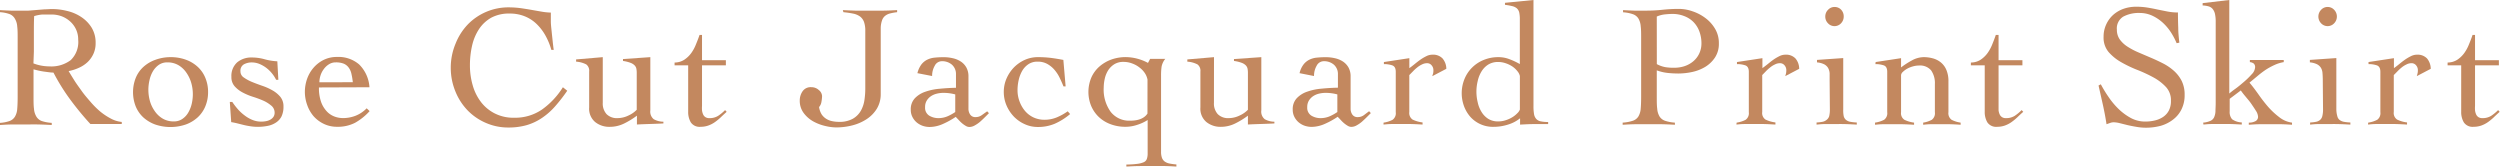 <svg xmlns="http://www.w3.org/2000/svg" viewBox="0 0 516.62 34.42"><defs><style>.cls-1{fill:#c3885f;}</style></defs><g id="レイヤー_2" data-name="レイヤー 2"><g id="design"><path class="cls-1" d="M25.16,25.63H18.68a61.75,61.75,0,0,1-4.19-5.09A41.62,41.62,0,0,1,11.05,15a7.14,7.14,0,0,1-.92-.07L9,14.78c-.39-.06-.78-.13-1.15-.22s-.68-.16-.92-.23v5.61c0,1,0,1.85.09,2.51a3.69,3.69,0,0,0,.47,1.6A2.18,2.18,0,0,0,8.6,25a7.94,7.94,0,0,0,2.09.39v.44c-.91-.05-1.82-.09-2.73-.11s-1.83,0-2.74,0-1.76,0-2.63,0-1.73.06-2.59.11v-.44A7.35,7.35,0,0,0,2,25a2.17,2.17,0,0,0,1.09-.9,3.56,3.56,0,0,0,.47-1.6c.06-.66.09-1.5.09-2.51v-12c0-1,0-1.84-.09-2.5a3.52,3.52,0,0,0-.47-1.6A2.17,2.17,0,0,0,2,2.92a7,7,0,0,0-2-.4V2.09c.77.05,1.54.08,2.3.11s1.54,0,2.31,0c.33,0,.75,0,1.26,0l1.6-.13Q8.31,2,9.18,1.93c.58,0,1.09-.06,1.55-.06a13.05,13.05,0,0,1,3.17.4,8.86,8.86,0,0,1,2.91,1.26,7.18,7.18,0,0,1,2.13,2.19,5.92,5.92,0,0,1,.82,3.17,5.22,5.22,0,0,1-.45,2.23,5.57,5.57,0,0,1-1.2,1.7A6.49,6.49,0,0,1,16.33,14a9.46,9.46,0,0,1-2.15.69c.34.57.74,1.22,1.19,1.94s1,1.45,1.53,2.2,1.17,1.48,1.8,2.21a17.93,17.93,0,0,0,2,2A12.91,12.91,0,0,0,22.9,24.5a6,6,0,0,0,2.26.7ZM6.91,13.1a9.38,9.38,0,0,0,3.35.62,6.65,6.65,0,0,0,4.36-1.3,5.2,5.2,0,0,0,1.54-4.21,4.94,4.94,0,0,0-.45-2.14,5.06,5.06,0,0,0-1.24-1.66,5.56,5.56,0,0,0-1.82-1.08A6.14,6.14,0,0,0,10.51,3C9.91,3,9.32,3,8.75,3a8,8,0,0,0-1.69.33C7,4.5,7,5.66,7,6.84s0,2.45,0,3.82Z"/><path class="cls-1" d="M35.23,11.81a9.05,9.05,0,0,1,3.15.52,7.23,7.23,0,0,1,2.45,1.46,6.34,6.34,0,0,1,1.59,2.27A7.56,7.56,0,0,1,43,19,7.6,7.6,0,0,1,42.42,22a6.43,6.43,0,0,1-1.59,2.27,7.39,7.39,0,0,1-2.45,1.46,9.8,9.8,0,0,1-6.3,0,7.49,7.49,0,0,1-2.45-1.46A6.4,6.4,0,0,1,28.05,22a8.05,8.05,0,0,1,0-5.9,6.31,6.31,0,0,1,1.58-2.27,7.32,7.32,0,0,1,2.45-1.46A9.05,9.05,0,0,1,35.23,11.81Zm-.65,1.08a3,3,0,0,0-1.74.5,4.33,4.33,0,0,0-1.23,1.32,6.18,6.18,0,0,0-.71,1.83,8.94,8.94,0,0,0-.24,2,8.72,8.72,0,0,0,.31,2.3,6.83,6.83,0,0,0,1,2.11,5.18,5.18,0,0,0,1.62,1.54,4.38,4.38,0,0,0,2.34.6,3,3,0,0,0,1.75-.51,4,4,0,0,0,1.22-1.31,6.53,6.53,0,0,0,.72-1.82,8.77,8.77,0,0,0,.23-2,8.43,8.43,0,0,0-.32-2.29,7.06,7.06,0,0,0-1-2.12,5.21,5.21,0,0,0-1.62-1.55A4.41,4.41,0,0,0,34.58,12.89Z"/><path class="cls-1" d="M47.49,21.06H48a13.83,13.83,0,0,0,1.13,1.48,8.94,8.94,0,0,0,1.39,1.29,6.91,6.91,0,0,0,1.62.94,4.7,4.7,0,0,0,1.83.36,5.28,5.28,0,0,0,1-.09,2.79,2.79,0,0,0,.88-.31,1.88,1.88,0,0,0,.65-.57,1.52,1.52,0,0,0,.25-.9A1.85,1.85,0,0,0,56,21.78a6.76,6.76,0,0,0-1.63-1A21.12,21.12,0,0,0,52.26,20a12.62,12.62,0,0,1-2.14-.9,5.83,5.83,0,0,1-1.64-1.28,2.83,2.83,0,0,1-.66-1.94,3.75,3.75,0,0,1,1.2-3,4.53,4.53,0,0,1,3-1,9.67,9.67,0,0,1,2.64.36,12.22,12.22,0,0,0,2.65.43l.21,3.82h-.46A7.06,7.06,0,0,0,55,14a6.63,6.63,0,0,0-1.42-.8,4.19,4.19,0,0,0-1.55-.3,3.35,3.35,0,0,0-1.62.39,1.51,1.51,0,0,0-.72,1.44A1.48,1.48,0,0,0,50.36,16a8.77,8.77,0,0,0,1.63.9c.65.27,1.37.54,2.15.81a11.94,11.94,0,0,1,2.14.95A5.93,5.93,0,0,1,57.92,20a3.05,3.05,0,0,1,.66,2,4.62,4.62,0,0,1-.41,2.07A3.27,3.27,0,0,1,57,25.34a4.61,4.61,0,0,1-1.67.67,10.13,10.13,0,0,1-2,.2,9.88,9.88,0,0,1-1.66-.13,14.52,14.52,0,0,1-1.49-.3l-1.32-.33c-.41-.09-.77-.17-1.08-.21Z"/><path class="cls-1" d="M65.91,18.07a8.59,8.59,0,0,0,.48,3.1,5.68,5.68,0,0,0,1.23,1.94,4.2,4.2,0,0,0,1.58,1,5,5,0,0,0,1.57.29,7.18,7.18,0,0,0,2.73-.49,6.51,6.51,0,0,0,2.27-1.53l.61.58a11.84,11.84,0,0,1-3,2.41,7.79,7.79,0,0,1-3.71.83,6.23,6.23,0,0,1-2.77-.61A6.68,6.68,0,0,1,64.79,24a7.22,7.22,0,0,1-1.31-2.31A8,8,0,0,1,63,19a8.14,8.14,0,0,1,.45-2.67A7.17,7.17,0,0,1,64.79,14a6.68,6.68,0,0,1,2.09-1.62,6.1,6.1,0,0,1,2.77-.61,6.54,6.54,0,0,1,4.57,1.55,7.27,7.27,0,0,1,2.13,4.71Zm7-1.08a14.31,14.31,0,0,0-.29-1.74,3.31,3.31,0,0,0-.58-1.3,2.43,2.43,0,0,0-1-.79,4.33,4.33,0,0,0-1.66-.27,2.56,2.56,0,0,0-1.38.38,3.7,3.7,0,0,0-1.08,1,4.42,4.42,0,0,0-.69,1.33A4.89,4.89,0,0,0,66,17Z"/><path class="cls-1" d="M113.93,10.3a13.52,13.52,0,0,0-1.24-3,10.21,10.21,0,0,0-1.84-2.38,7.6,7.6,0,0,0-2.44-1.56,8.18,8.18,0,0,0-3.12-.56,7.71,7.71,0,0,0-3.78.86A7.4,7.4,0,0,0,99,6a10.32,10.32,0,0,0-1.44,3.42,18.23,18.23,0,0,0-.45,4.11,14.7,14.7,0,0,0,.58,4.12,10.28,10.28,0,0,0,1.71,3.44,8.33,8.33,0,0,0,2.84,2.35,8.49,8.49,0,0,0,4,.89,9.83,9.83,0,0,0,5.77-1.7,16.07,16.07,0,0,0,4.31-4.6l.9.72A34.15,34.15,0,0,1,114.69,22,14.1,14.1,0,0,1,112,24.37a11.39,11.39,0,0,1-3.13,1.48,13.58,13.58,0,0,1-3.81.5,11.46,11.46,0,0,1-4.58-.92,11.68,11.68,0,0,1-3.78-2.55A12.18,12.18,0,0,1,94.15,19a12.79,12.79,0,0,1-1-5,12.83,12.83,0,0,1,1-5A12.24,12.24,0,0,1,96.72,5a11.71,11.71,0,0,1,8.36-3.48,19.26,19.26,0,0,1,2.48.16c.77.11,1.51.23,2.21.35l2.06.36a13.19,13.19,0,0,0,2,.21c0,.51,0,1.09,0,1.77s.09,1.36.16,2.07.15,1.4.22,2.08.14,1.28.22,1.79Z"/><path class="cls-1" d="M124.56,21.24a3.27,3.27,0,0,0,.78,2.34,3,3,0,0,0,2.28.83,5.19,5.19,0,0,0,2.29-.56,5.39,5.39,0,0,0,1.67-1.17v-7.6a4.61,4.61,0,0,0-.07-.86,1.39,1.39,0,0,0-.36-.7,2.27,2.27,0,0,0-.86-.54,7,7,0,0,0-1.55-.38v-.4l5.65-.39v11a2,2,0,0,0,.7,1.82,4.09,4.09,0,0,0,2,.52v.36c-.91.05-1.83.08-2.75.11s-1.83.06-2.72.11V23.9a16.41,16.41,0,0,1-2.64,1.62,6.69,6.69,0,0,1-3,.69,4.63,4.63,0,0,1-3-1,3.59,3.59,0,0,1-1.23-3V14.8a1.64,1.64,0,0,0-.59-1.48,5.25,5.25,0,0,0-2.11-.58v-.46l5.51-.47Z"/><path class="cls-1" d="M139.4,13.5v-.58a3.72,3.72,0,0,0,2-.57A5.67,5.67,0,0,0,142.82,11a8,8,0,0,0,1-1.84c.28-.67.53-1.32.74-1.94h.51v5.22H150V13.5h-4.93v8.39a7,7,0,0,0,0,.92,2.83,2.83,0,0,0,.22.81,1.3,1.3,0,0,0,.46.57,1.43,1.43,0,0,0,.85.22,3.26,3.26,0,0,0,1.8-.47,8.88,8.88,0,0,0,1.44-1.19l.32.36c-.4.36-.8.73-1.18,1.1a11.36,11.36,0,0,1-1.21,1,5.78,5.78,0,0,1-1.37.72,4.59,4.59,0,0,1-1.6.27,2.18,2.18,0,0,1-2.05-.92,4.22,4.22,0,0,1-.54-2.18V13.5Z"/><path class="cls-1" d="M174.17,2.09c.89.05,1.76.08,2.61.11s1.72,0,2.61,0,2,0,3,0,1.95-.06,3-.11v.43a9.66,9.66,0,0,0-1.57.29,2.59,2.59,0,0,0-1,.54,2.09,2.09,0,0,0-.57.93A5.11,5.11,0,0,0,182,5.76V19.44a5.74,5.74,0,0,1-.79,3,6.84,6.84,0,0,1-2.09,2.16,9.74,9.74,0,0,1-2.95,1.3,13.35,13.35,0,0,1-3.39.43,9.8,9.8,0,0,1-2.21-.29,9.49,9.49,0,0,1-2.47-.93,6.3,6.3,0,0,1-2-1.73,4.2,4.2,0,0,1-.83-2.66,3.29,3.29,0,0,1,.57-1.84,2,2,0,0,1,1.84-.86,2.2,2.2,0,0,1,1.53.59,1.71,1.71,0,0,1,.67,1.24,7.15,7.15,0,0,1-.13,1.19,2.09,2.09,0,0,1-.49,1.08,3.94,3.94,0,0,0,.54,1.53,3.18,3.18,0,0,0,1,.94,3.67,3.67,0,0,0,1.22.46,6.86,6.86,0,0,0,1.35.13,5.58,5.58,0,0,0,2.88-.65,4.45,4.45,0,0,0,1.64-1.64,6.38,6.38,0,0,0,.74-2.19,16,16,0,0,0,.18-2.36V6.41a5.41,5.41,0,0,0-.27-1.89,2.49,2.49,0,0,0-.83-1.12,3.69,3.69,0,0,0-1.42-.59,18.08,18.08,0,0,0-2-.29Z"/><path class="cls-1" d="M189.58,15.12a5.08,5.08,0,0,1,.81-1.78,3.5,3.5,0,0,1,1.21-1,4.43,4.43,0,0,1,1.55-.43,17.66,17.66,0,0,1,1.83-.09,8.28,8.28,0,0,1,1.86.2,5,5,0,0,1,1.65.66,3.53,3.53,0,0,1,1.19,1.24,3.72,3.72,0,0,1,.45,1.89v6.66a2.08,2.08,0,0,0,.36,1.21,1.26,1.26,0,0,0,1.12.52,2.15,2.15,0,0,0,1.28-.41L204,23l.36.39-.85.85c-.32.32-.66.64-1,.94a6.71,6.71,0,0,1-1.1.75,2.22,2.22,0,0,1-1.1.31,1.49,1.49,0,0,1-.76-.24,5.47,5.47,0,0,1-.77-.55,7.62,7.62,0,0,1-.7-.69l-.58-.61a16.31,16.31,0,0,1-2.59,1.44,6.87,6.87,0,0,1-2.81.65,4.52,4.52,0,0,1-1.46-.25,4,4,0,0,1-1.24-.72,3.61,3.61,0,0,1-.86-1.12,3.19,3.19,0,0,1-.33-1.48,3.29,3.29,0,0,1,.83-2.35,5.31,5.31,0,0,1,2.14-1.35,11.87,11.87,0,0,1,3-.63c1.12-.11,2.24-.18,3.37-.2V15.37a2.57,2.57,0,0,0-.83-2,3.07,3.07,0,0,0-2.09-.72,1.64,1.64,0,0,0-1.47.94,4.15,4.15,0,0,0-.54,2.12Zm7.82,4.39a9.46,9.46,0,0,0-2.42-.32,5.74,5.74,0,0,0-1.36.16,3.77,3.77,0,0,0-1.23.52,3,3,0,0,0-.88.92,2.51,2.51,0,0,0-.34,1.35,1.9,1.9,0,0,0,.84,1.75,3.63,3.63,0,0,0,1.89.52,4.77,4.77,0,0,0,2.11-.47,9.65,9.65,0,0,0,1.39-.79Z"/><path class="cls-1" d="M219.77,17.86c-.24-.6-.51-1.21-.81-1.82a7.52,7.52,0,0,0-1.08-1.64,5.46,5.46,0,0,0-1.47-1.19,4,4,0,0,0-2-.47,3.3,3.3,0,0,0-1.91.54,4.16,4.16,0,0,0-1.28,1.39,6.89,6.89,0,0,0-.72,1.91,9.51,9.51,0,0,0-.23,2.1A6.6,6.6,0,0,0,210.7,21a6.51,6.51,0,0,0,1.12,1.93,5.18,5.18,0,0,0,1.74,1.33,5.37,5.37,0,0,0,2.29.49,6.65,6.65,0,0,0,2.52-.49A11.68,11.68,0,0,0,220.64,23l.5.57a13.11,13.11,0,0,1-3.18,2,8.82,8.82,0,0,1-3.51.67,6.42,6.42,0,0,1-2.69-.58,7.26,7.26,0,0,1-2.23-1.55A7.73,7.73,0,0,1,208,21.8a7,7,0,0,1-.57-2.79,6.89,6.89,0,0,1,.57-2.79,7.78,7.78,0,0,1,1.53-2.29,7.44,7.44,0,0,1,2.23-1.55,6.56,6.56,0,0,1,2.69-.57,21.54,21.54,0,0,1,2.77.16c.84.11,1.68.25,2.52.41l.47,5.48Z"/><path class="cls-1" d="M237.67,12.17h3.13a3.62,3.62,0,0,0-.76,1.6,12.83,12.83,0,0,0-.11,1.78V31.36a3.65,3.65,0,0,0,.18,1.24,1.7,1.7,0,0,0,.56.77,2.54,2.54,0,0,0,1,.42,11.36,11.36,0,0,0,1.43.19v.44c-.77-.05-1.54-.09-2.31-.11s-1.53,0-2.3,0c-1,0-1.92,0-2.86,0s-1.91.06-2.87.11V34c.94,0,1.69-.07,2.25-.14a4.63,4.63,0,0,0,1.34-.34,1.19,1.19,0,0,0,.64-.67,3.28,3.28,0,0,0,.17-1.15V24.8a9,9,0,0,1-2.16,1,7.57,7.57,0,0,1-2.38.4,8.54,8.54,0,0,1-3.24-.58,7.06,7.06,0,0,1-2.43-1.56,6.87,6.87,0,0,1-1.51-2.29,7.64,7.64,0,0,1,.11-5.81,6.58,6.58,0,0,1,1.71-2.27,7.89,7.89,0,0,1,2.46-1.41,8.82,8.82,0,0,1,2.9-.48A9.93,9.93,0,0,1,237.23,13Zm-.54,4.28a3.69,3.69,0,0,0-.53-1.31A4.59,4.59,0,0,0,235.54,14a5.41,5.41,0,0,0-1.51-.86,5,5,0,0,0-1.87-.35,3.45,3.45,0,0,0-1.93.51A4.16,4.16,0,0,0,229,14.53a5.46,5.46,0,0,0-.7,1.72,8.73,8.73,0,0,0-.22,1.86,7.85,7.85,0,0,0,1.44,5,4.85,4.85,0,0,0,4,1.83q2.63,0,3.6-1.47Z"/><path class="cls-1" d="M250.86,21.24a3.27,3.27,0,0,0,.78,2.34,3,3,0,0,0,2.28.83,5.19,5.19,0,0,0,2.29-.56,5.39,5.39,0,0,0,1.67-1.17v-7.6a4.61,4.61,0,0,0-.07-.86,1.39,1.39,0,0,0-.36-.7,2.27,2.27,0,0,0-.86-.54A7,7,0,0,0,255,12.6v-.4l5.65-.39v11a2,2,0,0,0,.7,1.82,4.09,4.09,0,0,0,2,.52v.36c-.91.05-1.83.08-2.75.11s-1.83.06-2.72.11V23.9a16.41,16.41,0,0,1-2.64,1.62,6.69,6.69,0,0,1-3,.69,4.63,4.63,0,0,1-2.95-1,3.59,3.59,0,0,1-1.23-3V14.8a1.64,1.64,0,0,0-.59-1.48,5.25,5.25,0,0,0-2.11-.58v-.46l5.51-.47Z"/><path class="cls-1" d="M268.55,15.12a4.75,4.75,0,0,1,.81-1.78,3.5,3.5,0,0,1,1.21-1,4.37,4.37,0,0,1,1.55-.43,17.52,17.52,0,0,1,1.83-.09,8.34,8.34,0,0,1,1.86.2,5,5,0,0,1,1.65.66,3.62,3.62,0,0,1,1.19,1.24,3.72,3.72,0,0,1,.45,1.89v6.66a2.08,2.08,0,0,0,.36,1.21,1.26,1.26,0,0,0,1.12.52,2.1,2.1,0,0,0,1.27-.41l1.07-.81.36.39-.85.85c-.32.32-.67.64-1,.94a6.64,6.64,0,0,1-1.09.75,2.24,2.24,0,0,1-1.1.31,1.49,1.49,0,0,1-.76-.24,5.47,5.47,0,0,1-.77-.55,7.62,7.62,0,0,1-.7-.69l-.58-.61a16.31,16.31,0,0,1-2.59,1.44,6.87,6.87,0,0,1-2.81.65,4.52,4.52,0,0,1-1.46-.25,3.92,3.92,0,0,1-1.24-.72,3.61,3.61,0,0,1-.86-1.12,3.19,3.19,0,0,1-.33-1.48,3.29,3.29,0,0,1,.83-2.35,5.31,5.31,0,0,1,2.14-1.35,11.78,11.78,0,0,1,3-.63c1.12-.11,2.24-.18,3.37-.2V15.37a2.57,2.57,0,0,0-.83-2,3.07,3.07,0,0,0-2.09-.72,1.65,1.65,0,0,0-1.48.94,4.15,4.15,0,0,0-.54,2.12Zm7.81,4.39a9.33,9.33,0,0,0-2.41-.32,5.89,5.89,0,0,0-1.37.16,3.81,3.81,0,0,0-1.22.52,3,3,0,0,0-.88.92,2.51,2.51,0,0,0-.34,1.35,1.9,1.9,0,0,0,.84,1.75,3.63,3.63,0,0,0,1.89.52,4.77,4.77,0,0,0,2.11-.47,9.42,9.42,0,0,0,1.38-.79Z"/><path class="cls-1" d="M285.91,25.34a5.71,5.71,0,0,0,1.87-.59,1.65,1.65,0,0,0,.65-1.57V14.83c0-.72-.24-1.16-.74-1.33a5.22,5.22,0,0,0-1.71-.25v-.43l5.26-.8v2.06c.29-.2.62-.45,1-.76s.77-.62,1.19-.92a8.52,8.52,0,0,1,1.28-.77A2.76,2.76,0,0,1,296,11.3a2.69,2.69,0,0,1,2.1.78,3.33,3.33,0,0,1,.78,2.14L296,15.73c0-.17.09-.34.14-.52a2.7,2.7,0,0,0,.07-.7,1.51,1.51,0,0,0-.36-1,1.17,1.17,0,0,0-1-.45,2.23,2.23,0,0,0-1,.26,4.72,4.72,0,0,0-1,.63,8.45,8.45,0,0,0-.88.81c-.28.28-.52.54-.74.75v7.63a1.64,1.64,0,0,0,.68,1.57,6.49,6.49,0,0,0,2.06.59v.44c-.82-.05-1.63-.09-2.43-.11s-1.62,0-2.43,0c-.56,0-1.09,0-1.61,0s-1.05.06-1.6.11Z"/><path class="cls-1" d="M316.89,22a9.21,9.21,0,0,0,.11,1.54,2,2,0,0,0,.43,1,1.68,1.68,0,0,0,.92.53,7.33,7.33,0,0,0,1.57.14v.43c-1,0-1.92,0-2.87,0s-1.92.06-2.93.11V24.44a7.16,7.16,0,0,1-2.32,1.25,9.93,9.93,0,0,1-3.22.52,6.25,6.25,0,0,1-4.74-2.07,7,7,0,0,1-1.31-2.22,7.78,7.78,0,0,1,.11-5.61,7.08,7.08,0,0,1,1.6-2.38,7.26,7.26,0,0,1,2.41-1.56,7.83,7.83,0,0,1,3-.56,6.26,6.26,0,0,1,2.3.43,14.37,14.37,0,0,1,2.12,1V4a6.61,6.61,0,0,0-.12-1.4,1.7,1.7,0,0,0-.49-.87,2.23,2.23,0,0,0-1-.47A11.26,11.26,0,0,0,311,1V.58L316.89,0Zm-2.81-6.3a2.38,2.38,0,0,0-.52-1,4.62,4.62,0,0,0-1-.94,5.8,5.8,0,0,0-1.39-.68,4.76,4.76,0,0,0-1.57-.27,3.8,3.8,0,0,0-2.07.54,4.36,4.36,0,0,0-1.38,1.42,6.42,6.42,0,0,0-.79,2,9.23,9.23,0,0,0,0,4.35,6.22,6.22,0,0,0,.79,2,4.39,4.39,0,0,0,1.38,1.43,3.8,3.8,0,0,0,2.07.54,4.91,4.91,0,0,0,1.59-.26,5.92,5.92,0,0,0,1.37-.63,5.05,5.05,0,0,0,1-.81,2.07,2.07,0,0,0,.52-.75Z"/><path class="cls-1" d="M346.12,25.78c-.91-.05-1.81-.09-2.71-.11s-1.81,0-2.72,0-1.77,0-2.65,0-1.78.06-2.72.11v-.44a8.2,8.2,0,0,0,2.11-.39,2.15,2.15,0,0,0,1.15-.9,3.69,3.69,0,0,0,.47-1.6c.06-.66.09-1.5.09-2.51v-12c0-1,0-1.84-.09-2.5a3.65,3.65,0,0,0-.47-1.6,2.18,2.18,0,0,0-1.13-.9,7.41,7.41,0,0,0-2.05-.4V2.09c.79.05,1.58.08,2.37.11s1.59,0,2.38,0a31.85,31.85,0,0,0,3.4-.18,31.85,31.85,0,0,1,3.4-.18,8.64,8.64,0,0,1,2.79.49,9.27,9.27,0,0,1,2.68,1.4,7.47,7.47,0,0,1,2,2.23,5.73,5.73,0,0,1,.78,3,5.12,5.12,0,0,1-.8,2.92,6.43,6.43,0,0,1-2,1.93,8.84,8.84,0,0,1-2.69,1.06,13.73,13.73,0,0,1-2.88.32,21.54,21.54,0,0,1-2.23-.12,9.42,9.42,0,0,1-2.23-.53v5.4c0,1,0,1.85.09,2.51a3.69,3.69,0,0,0,.47,1.6,2.18,2.18,0,0,0,1.13.9,7.85,7.85,0,0,0,2.05.39Zm-3.74-12.53a6,6,0,0,0,1.78.63A10.46,10.46,0,0,0,346,14a6.7,6.7,0,0,0,2.14-.34,5.46,5.46,0,0,0,1.78-1,4.72,4.72,0,0,0,1.21-1.57A4.82,4.82,0,0,0,351.6,9a7,7,0,0,0-.45-2.56,5.46,5.46,0,0,0-1.25-1.94A5.34,5.34,0,0,0,348,3.31a6.43,6.43,0,0,0-2.39-.43q-.64,0-1.53.09a5.69,5.69,0,0,0-1.71.45Z"/><path class="cls-1" d="M358.87,25.34a5.8,5.8,0,0,0,1.87-.59,1.67,1.67,0,0,0,.65-1.57V14.83c0-.72-.25-1.16-.74-1.33a5.22,5.22,0,0,0-1.71-.25v-.43l5.26-.8v2.06c.28-.2.61-.45,1-.76s.76-.62,1.18-.92a9.05,9.05,0,0,1,1.28-.77,2.76,2.76,0,0,1,1.26-.33,2.7,2.7,0,0,1,2.11.78,3.33,3.33,0,0,1,.77,2.14l-2.88,1.51.15-.52a3.22,3.22,0,0,0,.07-.7,1.51,1.51,0,0,0-.36-1,1.19,1.19,0,0,0-1-.45,2.2,2.2,0,0,0-1,.26,4.47,4.47,0,0,0-1,.63,8.55,8.55,0,0,0-.89.81l-.73.75v7.63a1.62,1.62,0,0,0,.68,1.57,6.5,6.5,0,0,0,2.05.59v.44c-.81-.05-1.62-.09-2.43-.11s-1.61,0-2.43,0c-.55,0-1.08,0-1.6,0s-1.05.06-1.6.11Z"/><path class="cls-1" d="M378.09,16.67c0-.58,0-1.09,0-1.53a2.59,2.59,0,0,0-.33-1.12,2.09,2.09,0,0,0-.81-.74,4.21,4.21,0,0,0-1.47-.39v-.51L380.9,12V22.61A5.88,5.88,0,0,0,381,24a1.47,1.47,0,0,0,.49.79,2,2,0,0,0,.88.38,8.91,8.91,0,0,0,1.33.14v.44c-.84-.05-1.68-.09-2.53-.11s-1.7,0-2.54,0c-.55,0-1.09,0-1.62,0s-1.07.06-1.62.11v-.44a7.48,7.48,0,0,0,1.22-.14,1.88,1.88,0,0,0,.83-.38A1.51,1.51,0,0,0,378,24a5.88,5.88,0,0,0,.14-1.42Zm1.05-15.23a1.83,1.83,0,0,1,1.35.59A2,2,0,0,1,381,3.42a2,2,0,0,1-.55,1.39,1.83,1.83,0,0,1-1.35.59,1.8,1.8,0,0,1-1.35-.59,1.94,1.94,0,0,1-.56-1.39A1.94,1.94,0,0,1,377.79,2,1.8,1.8,0,0,1,379.14,1.44Z"/><path class="cls-1" d="M387.6,12.82l5.25-.8v1.91a17.19,17.19,0,0,1,2.23-1.44,5.15,5.15,0,0,1,2.42-.68,7.12,7.12,0,0,1,1.92.25,4.46,4.46,0,0,1,1.64.83,4,4,0,0,1,1.15,1.55,5.87,5.87,0,0,1,.43,2.41v6.33a1.67,1.67,0,0,0,.65,1.57,5.8,5.8,0,0,0,1.87.59v.44c-.69-.05-1.44-.09-2.23-.11s-1.59,0-2.41,0c-.55,0-1.09,0-1.6,0s-1,.06-1.5.11v-.44a5.5,5.5,0,0,0,1.79-.59,1.68,1.68,0,0,0,.63-1.57V17.39a4.58,4.58,0,0,0-.78-2.85,3,3,0,0,0-2.5-1,4.68,4.68,0,0,0-1.26.18,5.48,5.48,0,0,0-1.19.48,4.39,4.39,0,0,0-.9.67,1,1,0,0,0-.36.68v7.63a1.62,1.62,0,0,0,.69,1.57,6.42,6.42,0,0,0,2,.59v.44c-.82-.05-1.63-.09-2.43-.11s-1.62,0-2.43,0c-.55,0-1.09,0-1.6,0s-1.05.06-1.61.11v-.44a5.87,5.87,0,0,0,1.88-.59,1.66,1.66,0,0,0,.64-1.57V14.83c0-.72-.24-1.16-.73-1.33a5.3,5.3,0,0,0-1.71-.25Z"/><path class="cls-1" d="M407.28,13.5v-.58a3.72,3.72,0,0,0,2-.57A5.67,5.67,0,0,0,410.7,11a8.41,8.41,0,0,0,1-1.84c.27-.67.52-1.32.73-1.94H413v5.22h4.93V13.5H413v8.39c0,.31,0,.62,0,.92a2.83,2.83,0,0,0,.22.81,1.32,1.32,0,0,0,.47.57,1.38,1.38,0,0,0,.84.22,3.26,3.26,0,0,0,1.8-.47,8.88,8.88,0,0,0,1.44-1.19l.33.36c-.41.36-.81.73-1.19,1.1a11.36,11.36,0,0,1-1.21,1,5.59,5.59,0,0,1-1.37.72,4.59,4.59,0,0,1-1.6.27,2.18,2.18,0,0,1-2.05-.92,4.22,4.22,0,0,1-.54-2.18V13.5Z"/><path class="cls-1" d="M449.8,8.93a14.45,14.45,0,0,0-1.21-2.29,10.4,10.4,0,0,0-1.71-2,8.59,8.59,0,0,0-2.16-1.42,6.19,6.19,0,0,0-2.59-.54,6.75,6.75,0,0,0-3.37.76,2.85,2.85,0,0,0-1.31,2.7,3.44,3.44,0,0,0,.59,2,5.85,5.85,0,0,0,1.59,1.49,14.79,14.79,0,0,0,2.25,1.19l2.57,1.1c.88.37,1.73.77,2.57,1.2a10.68,10.68,0,0,1,2.25,1.55,7.2,7.2,0,0,1,1.59,2.09,6.37,6.37,0,0,1,.59,2.84,6.53,6.53,0,0,1-.65,3,5.9,5.9,0,0,1-1.74,2.11A7.61,7.61,0,0,1,446.5,26a12,12,0,0,1-3.11.39,11.11,11.11,0,0,1-1.87-.17c-.65-.11-1.28-.23-1.88-.37L438,25.44a5.92,5.92,0,0,0-1.17-.17,2.13,2.13,0,0,0-.76.13l-.76.27c-.21-1.37-.46-2.7-.75-4s-.59-2.63-.9-4l.47-.25A26.06,26.06,0,0,0,435.7,20a15.55,15.55,0,0,0,2.07,2.49,11.52,11.52,0,0,0,2.54,1.88,6.22,6.22,0,0,0,3,.75,8.37,8.37,0,0,0,2-.23,5.1,5.1,0,0,0,1.71-.74,3.61,3.61,0,0,0,1.17-1.31,4.15,4.15,0,0,0,.43-2,4,4,0,0,0-1-2.83,10.11,10.11,0,0,0-2.59-2,29.25,29.25,0,0,0-3.37-1.57,24.9,24.9,0,0,1-3.36-1.61,10,10,0,0,1-2.6-2.12,4.65,4.65,0,0,1-1-3.1,6,6,0,0,1,.54-2.55,6.06,6.06,0,0,1,1.46-2,6.51,6.51,0,0,1,2.12-1.24,7.8,7.8,0,0,1,2.58-.43,14.45,14.45,0,0,1,2.39.18c.71.12,1.4.25,2.07.4l2.05.41a11.33,11.33,0,0,0,2.16.2q0,1.62.06,3.15c0,1,.11,2.05.23,3.08Z"/><path class="cls-1" d="M455.28,25.34a4.62,4.62,0,0,0,1.49-.36,1.53,1.53,0,0,0,.76-.72,3.41,3.41,0,0,0,.29-1.2c0-.49.05-1.1.05-1.82V4.54a7.29,7.29,0,0,0-.16-1.71,2.45,2.45,0,0,0-.49-1,1.7,1.7,0,0,0-.84-.52,5.23,5.23,0,0,0-1.21-.18V.65L460.68,0V19.33c.26-.24.69-.58,1.28-1s1.18-.93,1.78-1.44a16.67,16.67,0,0,0,1.58-1.55,2.23,2.23,0,0,0,.69-1.39,1,1,0,0,0-.27-.81,1.51,1.51,0,0,0-.81-.3v-.44h7v.44a7.44,7.44,0,0,0-2,.63,13.53,13.53,0,0,0-1.8,1,20.52,20.52,0,0,0-1.67,1.28l-1.61,1.33c.56.65,1.14,1.42,1.77,2.3a32.84,32.84,0,0,0,2,2.6A15.61,15.61,0,0,0,471,24.21a5.37,5.37,0,0,0,2.64,1.13v.44c-.72-.05-1.44-.09-2.18-.11s-1.47,0-2.21,0-1.52,0-2.27,0-1.5.06-2.27.11v-.44a2.63,2.63,0,0,0,1.26-.25,1,1,0,0,0,.65-1,2.52,2.52,0,0,0-.45-1.21c-.3-.49-.65-1-1-1.51s-.8-1-1.21-1.51a13.56,13.56,0,0,1-.9-1.17l-2.3,1.73V23a2.25,2.25,0,0,0,.5,1.64,3.71,3.71,0,0,0,2,.66v.44c-.79-.05-1.58-.09-2.36-.11s-1.57,0-2.36,0c-.55,0-1.08,0-1.6,0s-1.05.06-1.6.11Z"/><path class="cls-1" d="M480,16.67q0-.87-.06-1.53a2.46,2.46,0,0,0-.32-1.12,2.09,2.09,0,0,0-.81-.74,4.21,4.21,0,0,0-1.48-.39v-.51L482.8,12V22.61A5.35,5.35,0,0,0,483,24a1.4,1.4,0,0,0,.48.79,2.08,2.08,0,0,0,.88.38,9.06,9.06,0,0,0,1.34.14v.44c-.84-.05-1.69-.09-2.54-.11s-1.7,0-2.54,0c-.55,0-1.09,0-1.62,0s-1.07.06-1.62.11v-.44a7.76,7.76,0,0,0,1.23-.14,1.84,1.84,0,0,0,.82-.38,1.51,1.51,0,0,0,.47-.79,5.35,5.35,0,0,0,.15-1.42Zm1-15.23a1.8,1.8,0,0,1,1.35.59,2,2,0,0,1,0,2.78,1.84,1.84,0,0,1-2.7,0,2,2,0,0,1,0-2.78A1.8,1.8,0,0,1,481,1.44Z"/><path class="cls-1" d="M489.38,25.34a5.8,5.8,0,0,0,1.87-.59,1.67,1.67,0,0,0,.65-1.57V14.83c0-.72-.25-1.16-.74-1.33a5.22,5.22,0,0,0-1.71-.25v-.43l5.25-.8v2.06c.29-.2.62-.45,1-.76s.77-.62,1.19-.92a9.05,9.05,0,0,1,1.28-.77,2.76,2.76,0,0,1,1.26-.33,2.7,2.7,0,0,1,2.11.78,3.39,3.39,0,0,1,.77,2.14l-2.88,1.51c.05-.17.1-.34.14-.52a2.64,2.64,0,0,0,.08-.7,1.51,1.51,0,0,0-.36-1,1.19,1.19,0,0,0-1-.45,2.19,2.19,0,0,0-1,.26,4.78,4.78,0,0,0-1,.63,9.59,9.59,0,0,0-.88.81c-.27.28-.52.54-.74.75v7.63a1.62,1.62,0,0,0,.69,1.57,6.42,6.42,0,0,0,2.05.59v.44c-.82-.05-1.63-.09-2.43-.11s-1.61,0-2.43,0c-.55,0-1.09,0-1.6,0s-1.05.06-1.6.11Z"/><path class="cls-1" d="M505.79,13.5v-.58a3.72,3.72,0,0,0,2-.57A5.67,5.67,0,0,0,509.21,11a8,8,0,0,0,1-1.84c.28-.67.53-1.32.74-1.94h.51v5.22h4.93V13.5h-4.93v8.39a7,7,0,0,0,0,.92,2.83,2.83,0,0,0,.22.81,1.3,1.3,0,0,0,.46.57,1.43,1.43,0,0,0,.85.22,3.26,3.26,0,0,0,1.8-.47,8.88,8.88,0,0,0,1.44-1.19l.32.36c-.4.36-.8.73-1.18,1.1a11.36,11.36,0,0,1-1.21,1,5.78,5.78,0,0,1-1.37.72,4.59,4.59,0,0,1-1.6.27,2.18,2.18,0,0,1-2.05-.92,4.22,4.22,0,0,1-.54-2.18V13.5Z"/></g></g></svg>